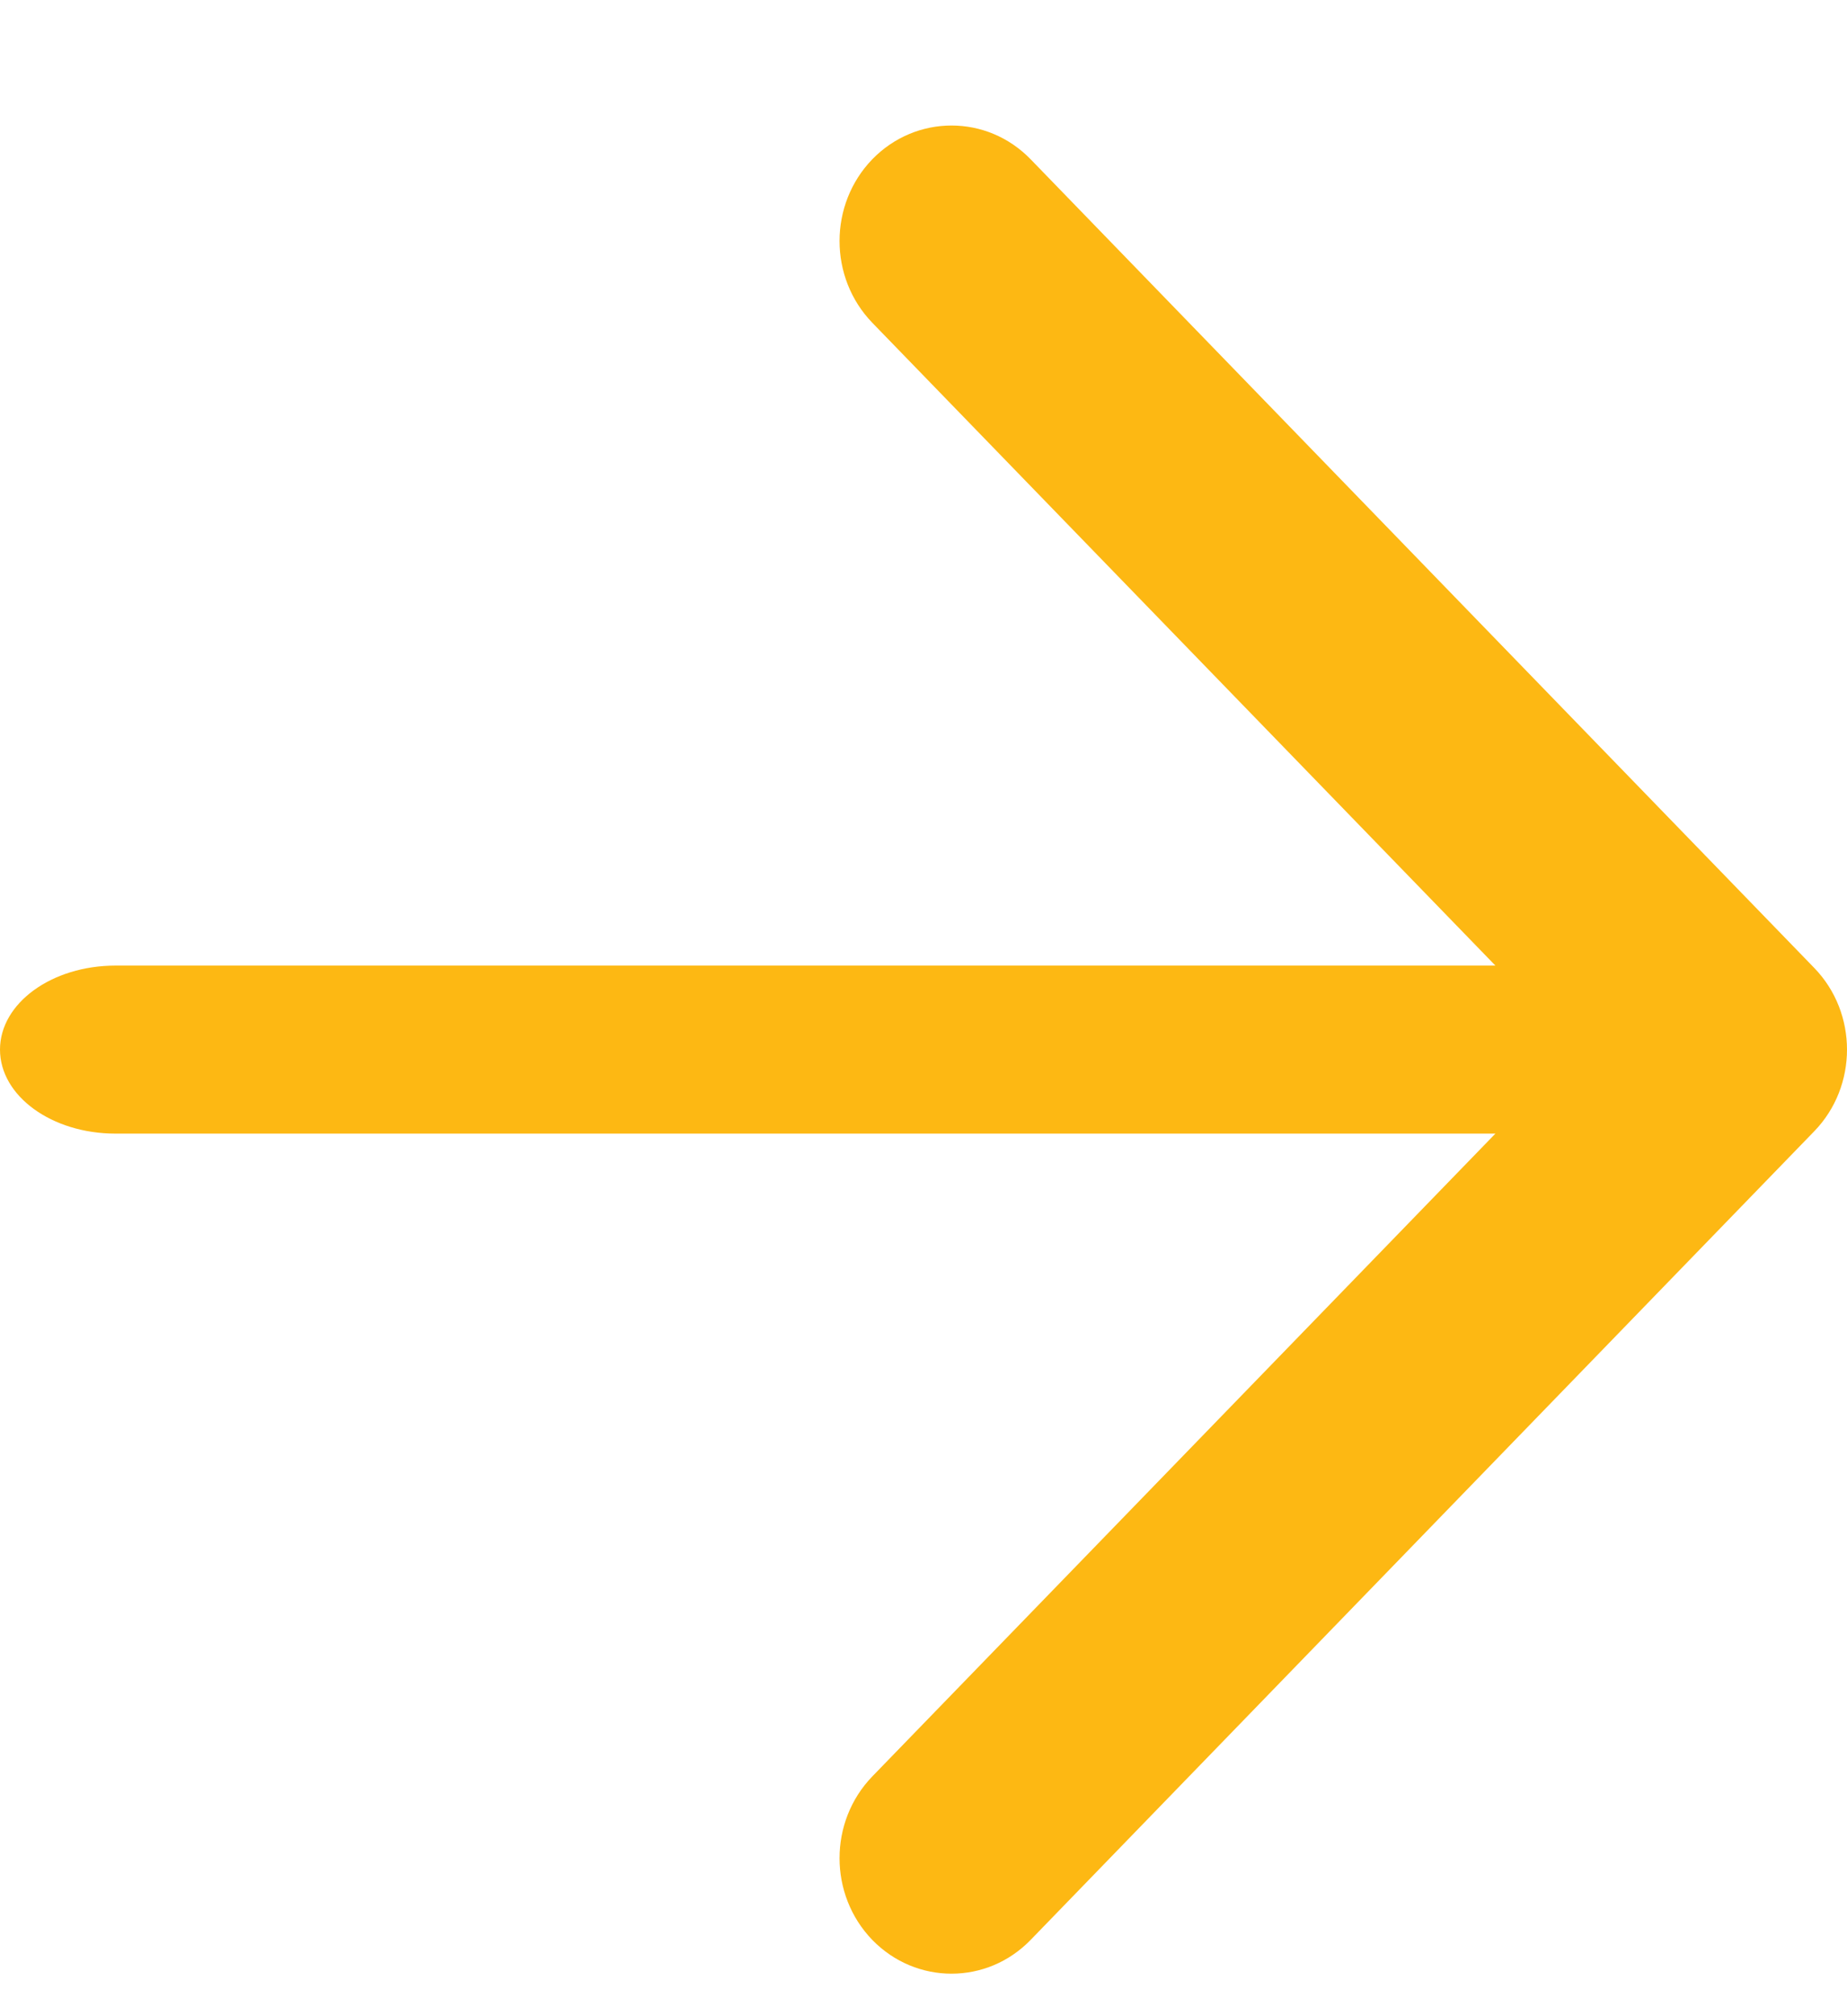 <svg width="11" height="12" viewBox="0 0 11 12" fill="none" xmlns="http://www.w3.org/2000/svg">
<path fill-rule="evenodd" clip-rule="evenodd" d="M5.195 0.948C4.935 1.217 4.935 1.652 5.195 1.921L8.906 5.747H0.688C0.308 5.747 0 5.971 0 6.247C0 6.523 0.308 6.747 0.688 6.747H8.906L5.195 10.573C4.935 10.842 4.935 11.277 5.195 11.546C5.456 11.814 5.878 11.814 6.138 11.546L10.805 6.733C11.065 6.465 11.065 6.029 10.805 5.761L6.138 0.948C5.878 0.68 5.456 0.68 5.195 0.948Z" fill="#FDB813"/>
</svg>
